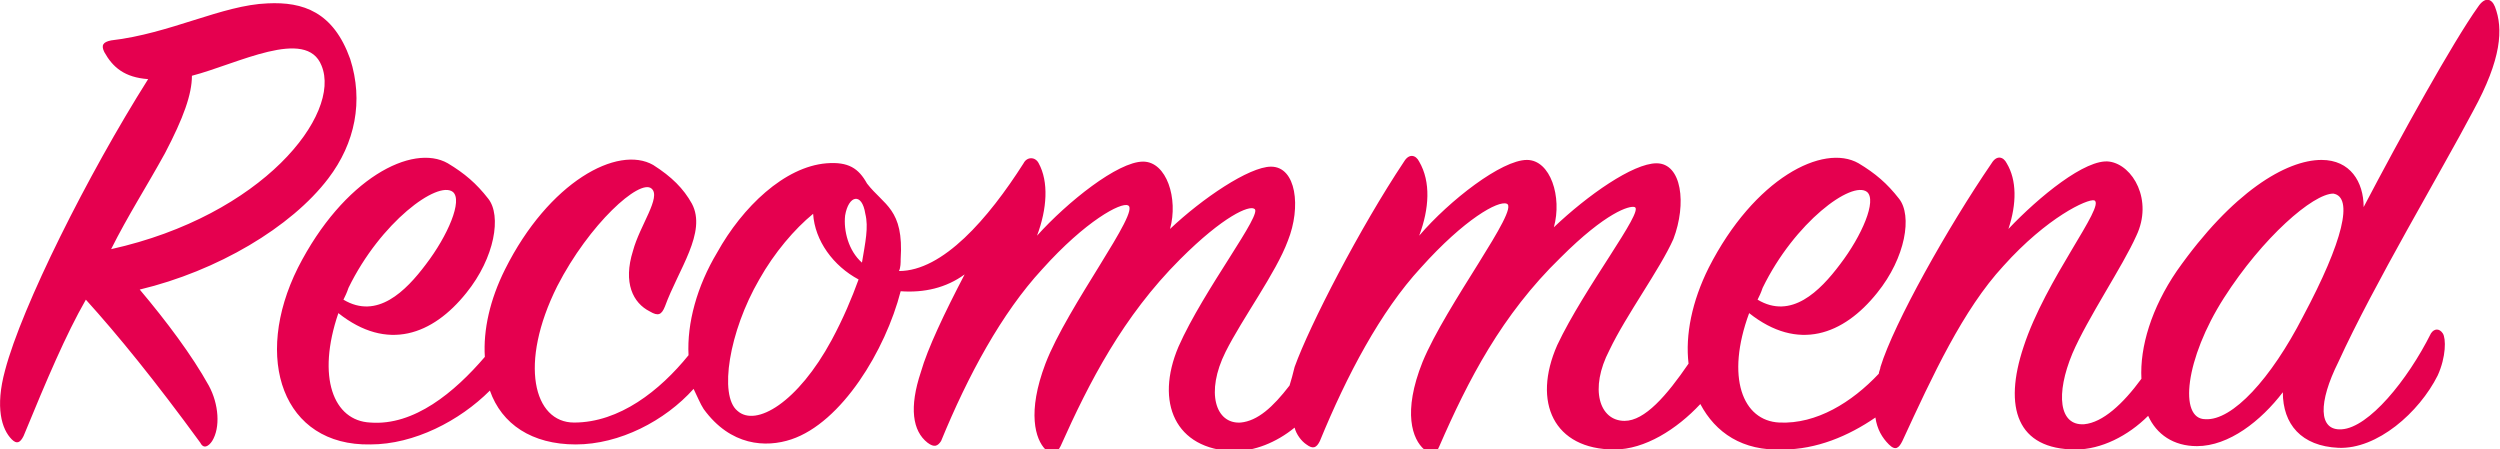 <svg xmlns="http://www.w3.org/2000/svg" width="148.5" height="26.7"><path class="st0" d="M8.3 17.2c4.6-1.1 9-3.7 11.2-6.6 1.6-2.1 2.1-4.6 1.3-7.1C19.8.7 18 .1 15.9.2 13.2.3 10.1 2 6.6 2.4c-.5.1-.6.3-.4.7.5.9 1.2 1.5 2.6 1.6C5.2 10.4 1.3 18.2.3 22c-.6 2.2-.2 3.5.4 4.1.3.3.5.2.7-.2 1.4-3.4 2.5-6 3.7-8.1 1.9 2.1 4.1 4.8 6.8 8.5.2.4.5.2.7-.1.5-.8.4-2.2-.2-3.3-1-1.8-2.5-3.8-4.1-5.7zm1.5-8.1c1.1-2.1 1.6-3.5 1.6-4.6 2.7-.7 6.8-2.9 7.7-.6 1.2 2.9-3.5 8.9-12.5 10.9 1-2 2.1-3.7 3.2-5.7zM146.9 6.6c1.7-3.1 1.8-4.9 1.3-6.2-.2-.5-.6-.6-1 0-1.5 2.1-4.6 7.7-6.8 11.9 0-1.5-.8-2.8-2.5-2.8-2.1 0-5.3 1.9-8.6 6.6-1.5 2.2-2.2 4.5-2.1 6.4-1.1 1.5-2.3 2.6-3.4 2.7-1.5.1-1.7-1.8-.7-4.2.9-2.1 3-5.2 3.8-7 1-2.1-.2-4.2-1.6-4.4-1.4-.2-4.2 2.1-6 4 .5-1.5.5-2.9-.1-3.9-.2-.4-.6-.5-.9 0-2.6 3.8-5.8 9.5-6.6 12.1 0 .1-.1.3-.1.4-1.6 1.7-3.7 3-5.9 2.9-2.2-.1-3.2-2.7-1.8-6.5 2.9 2.3 5.6 1.3 7.6-1.2 1.7-2.1 2.1-4.6 1.3-5.6-.7-.9-1.4-1.5-2.4-2.1-2.1-1.2-6.2.9-8.9 6.2-1 2-1.4 4-1.2 5.7-1.3 1.9-2.6 3.4-3.8 3.4-1.5 0-2.1-1.9-.9-4.2 1-2.1 3-4.8 3.8-6.6.8-2.1.5-4.5-1-4.5-1.4 0-4.1 1.9-6.1 3.8.5-1.8-.2-4-1.6-4-1.5 0-4.6 2.4-6.4 4.5.6-1.6.7-3.2 0-4.4-.2-.4-.6-.5-.9 0-2.6 3.9-5.6 9.7-6.5 12.2-.1.4-.2.8-.3 1.1-1 1.3-1.9 2.1-2.9 2.2-1.5.1-2.1-1.8-.9-4.2 1-2 3-4.7 3.7-6.6.8-2 .5-4.4-1-4.4-1.3 0-4.1 1.9-6 3.7.5-1.8-.2-4-1.6-4-1.5 0-4.5 2.4-6.3 4.4.6-1.6.7-3.2.1-4.3-.2-.4-.7-.4-.9 0-2.1 3.3-4.8 6.4-7.4 6.4.1-.2.1-.5.1-.7.2-3-1-3.2-2-4.5-.5-.9-1.1-1.3-2.4-1.2-2.5.2-5 2.6-6.5 5.3-1.2 2-1.8 4.2-1.7 6.1-1.7 2.1-4.1 4-6.8 4-2.4 0-3.3-3.5-1-8.1 1.9-3.7 4.9-6.4 5.6-5.8.6.5-.7 2.2-1.1 3.7-.6 1.9 0 3.1 1 3.6.5.3.7.2.9-.3.8-2.2 2.5-4.4 1.6-6.1-.5-.9-1.2-1.6-2.3-2.3-2.1-1.2-6.2 1-8.8 6.2-.9 1.8-1.3 3.6-1.2 5.2-1.8 2.1-4.2 4.1-6.8 3.9-2.2-.1-3.2-2.7-1.9-6.5 2.9 2.3 5.6 1.3 7.6-1.2 1.7-2.1 2.1-4.6 1.3-5.6-.7-.9-1.4-1.5-2.4-2.1-2.1-1.2-6.2.9-8.9 6.2-2.7 5.4-.9 10.6 4.3 10.5 2.6 0 5.3-1.4 7.1-3.2.7 2 2.5 3.2 5.1 3.2 2.6 0 5.3-1.4 7-3.3.2.4.4.9.6 1.2 1.6 2.2 3.7 2.3 5.2 1.8 3-1 5.6-5.3 6.5-8.8 1.4.1 2.7-.2 3.8-1-1.2 2.3-2.2 4.4-2.6 5.8-.7 2.1-.5 3.5.4 4.2.4.3.6.2.8-.1 1.6-3.9 3.6-7.6 6-10.2 2.6-2.9 4.7-4 5.1-3.8.8.3-3.6 6-4.9 9.4-1.1 2.9-.6 4.5 0 5.1.4.4.7.2.9-.2 1.7-3.8 3.7-7.7 7.1-11.1 2.6-2.6 4.1-3.2 4.4-3 .6.2-3 4.8-4.5 8.2-1.4 3.3-.2 6.1 3.3 6.2 1.2 0 2.5-.5 3.6-1.4.1.4.4.8.7 1 .4.3.6.2.8-.2 1.6-3.9 3.6-7.7 6-10.3 2.6-2.9 4.6-4 5.1-3.8.8.3-3.6 6-5 9.4-1.2 3-.6 4.6.1 5.2.4.4.7.3.9-.2 1.7-3.9 3.7-7.8 7.2-11.2 2.7-2.7 4.1-3.1 4.4-3 .6.2-3 4.8-4.6 8.2-1.5 3.4-.2 6.2 3.4 6.2 1.8 0 3.7-1.2 5.1-2.7.9 1.7 2.5 2.8 4.9 2.7 2 0 3.9-.8 5.5-1.9.1.7.4 1.2.8 1.6.4.4.6.2.8-.2 1.8-3.9 3.6-7.8 6-10.4 2.6-2.9 5-4 5.4-3.9.7.3-2.9 4.7-4.2 8.7-1.2 3.6-.4 6.1 3.1 6.1 1.5 0 3.1-.8 4.3-2 .5 1.1 1.5 1.8 2.9 1.8 1.9 0 3.8-1.5 5.1-3.2 0 1.9 1.1 3.2 3.3 3.3 2.3.1 4.8-2.1 5.9-4.3.5-1.1.5-2.2.3-2.5-.2-.3-.5-.3-.7 0-1.4 2.8-3.7 5.6-5.3 5.7-1.4.1-1.4-1.6-.2-4 2.1-4.6 6.1-11.3 8-14.9zm-42.2 10.5c1.9-3.9 5.3-6.4 6.2-5.7.6.5-.3 2.6-1.6 4.3-1.2 1.6-2.9 3.3-4.9 2.1.1-.2.2-.4.3-.7zm-84 0c1.9-3.9 5.3-6.4 6.2-5.7.6.5-.3 2.6-1.6 4.3-1.2 1.6-2.9 3.3-4.9 2.1.1-.2.2-.4.3-.7zm28.7 3.1c-2 3.7-4.5 5.2-5.6 4.2-1.1-.9-.5-4.7 1.3-7.8.9-1.6 2.1-3 3.2-3.9.1 1.6 1.2 3.1 2.7 3.9-.4 1.1-.9 2.3-1.6 3.6zm1.8-4.6c-.8-.7-1.1-1.9-1-2.8.2-1.2 1-1.4 1.2-.1.2.8 0 1.7-.2 2.9zm85.6 3.2c-1.9 3.7-4.2 6.2-5.8 6.1-1.6 0-1.2-3.6 1.1-7.2s5.3-6.2 6.5-6.2c1.2.2.6 2.8-1.8 7.3z" fill="#e5004f"/></svg>